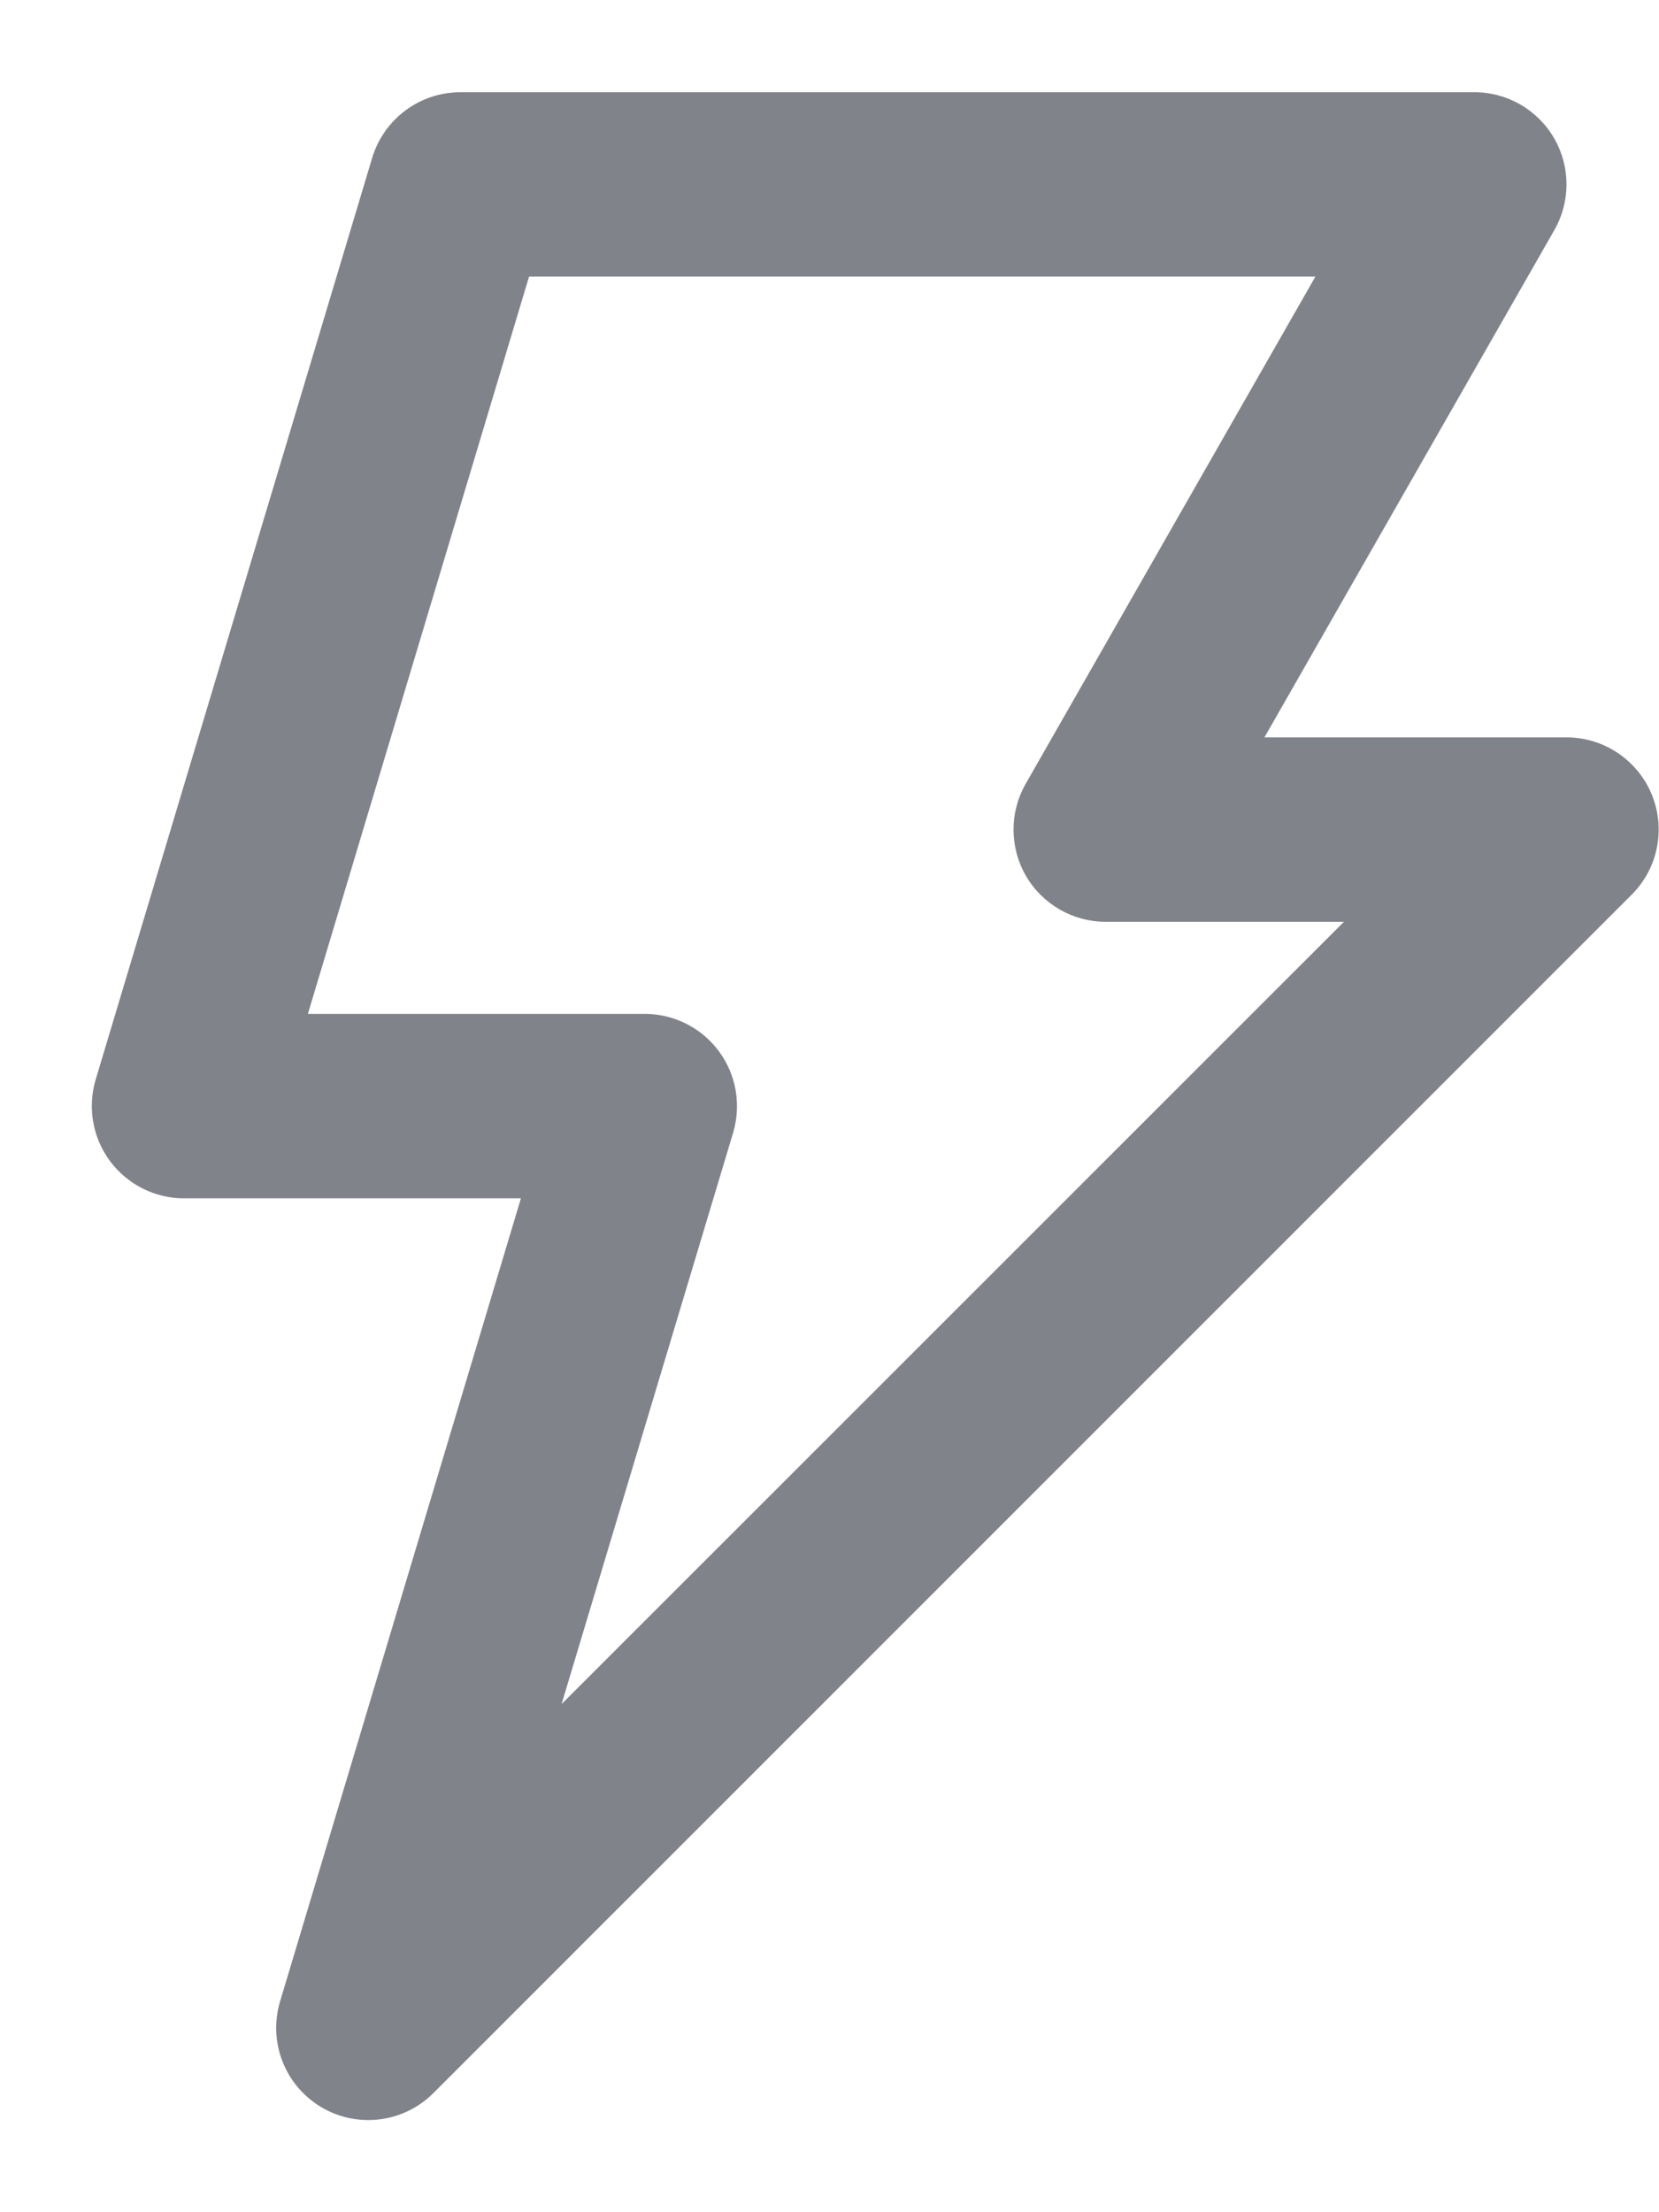<svg width="12" height="16" viewBox="0 0 12 16" fill="none" xmlns="http://www.w3.org/2000/svg">
<path fill-rule="evenodd" clip-rule="evenodd" d="M2.692 1.142C2.777 0.86 3.036 0.667 3.331 0.667H10.664C10.902 0.667 11.121 0.793 11.241 0.999C11.36 1.204 11.361 1.458 11.243 1.664L9.146 5.333H11.331C11.6 5.333 11.844 5.496 11.947 5.745C12.05 5.994 11.993 6.281 11.802 6.471L3.135 15.138C2.92 15.354 2.584 15.396 2.322 15.239C2.06 15.082 1.938 14.768 2.026 14.475L3.768 8.667H1.331C1.12 8.667 0.922 8.567 0.796 8.398C0.67 8.229 0.632 8.01 0.692 7.808L2.692 1.142ZM3.827 2L2.227 7.333H4.664C4.875 7.333 5.073 7.433 5.199 7.602C5.325 7.771 5.363 7.99 5.303 8.192L4.062 12.325L9.721 6.667H7.997C7.76 6.667 7.54 6.54 7.421 6.335C7.302 6.129 7.301 5.876 7.419 5.669L9.515 2H3.827Z" fill="#81838A"/>
</svg>
